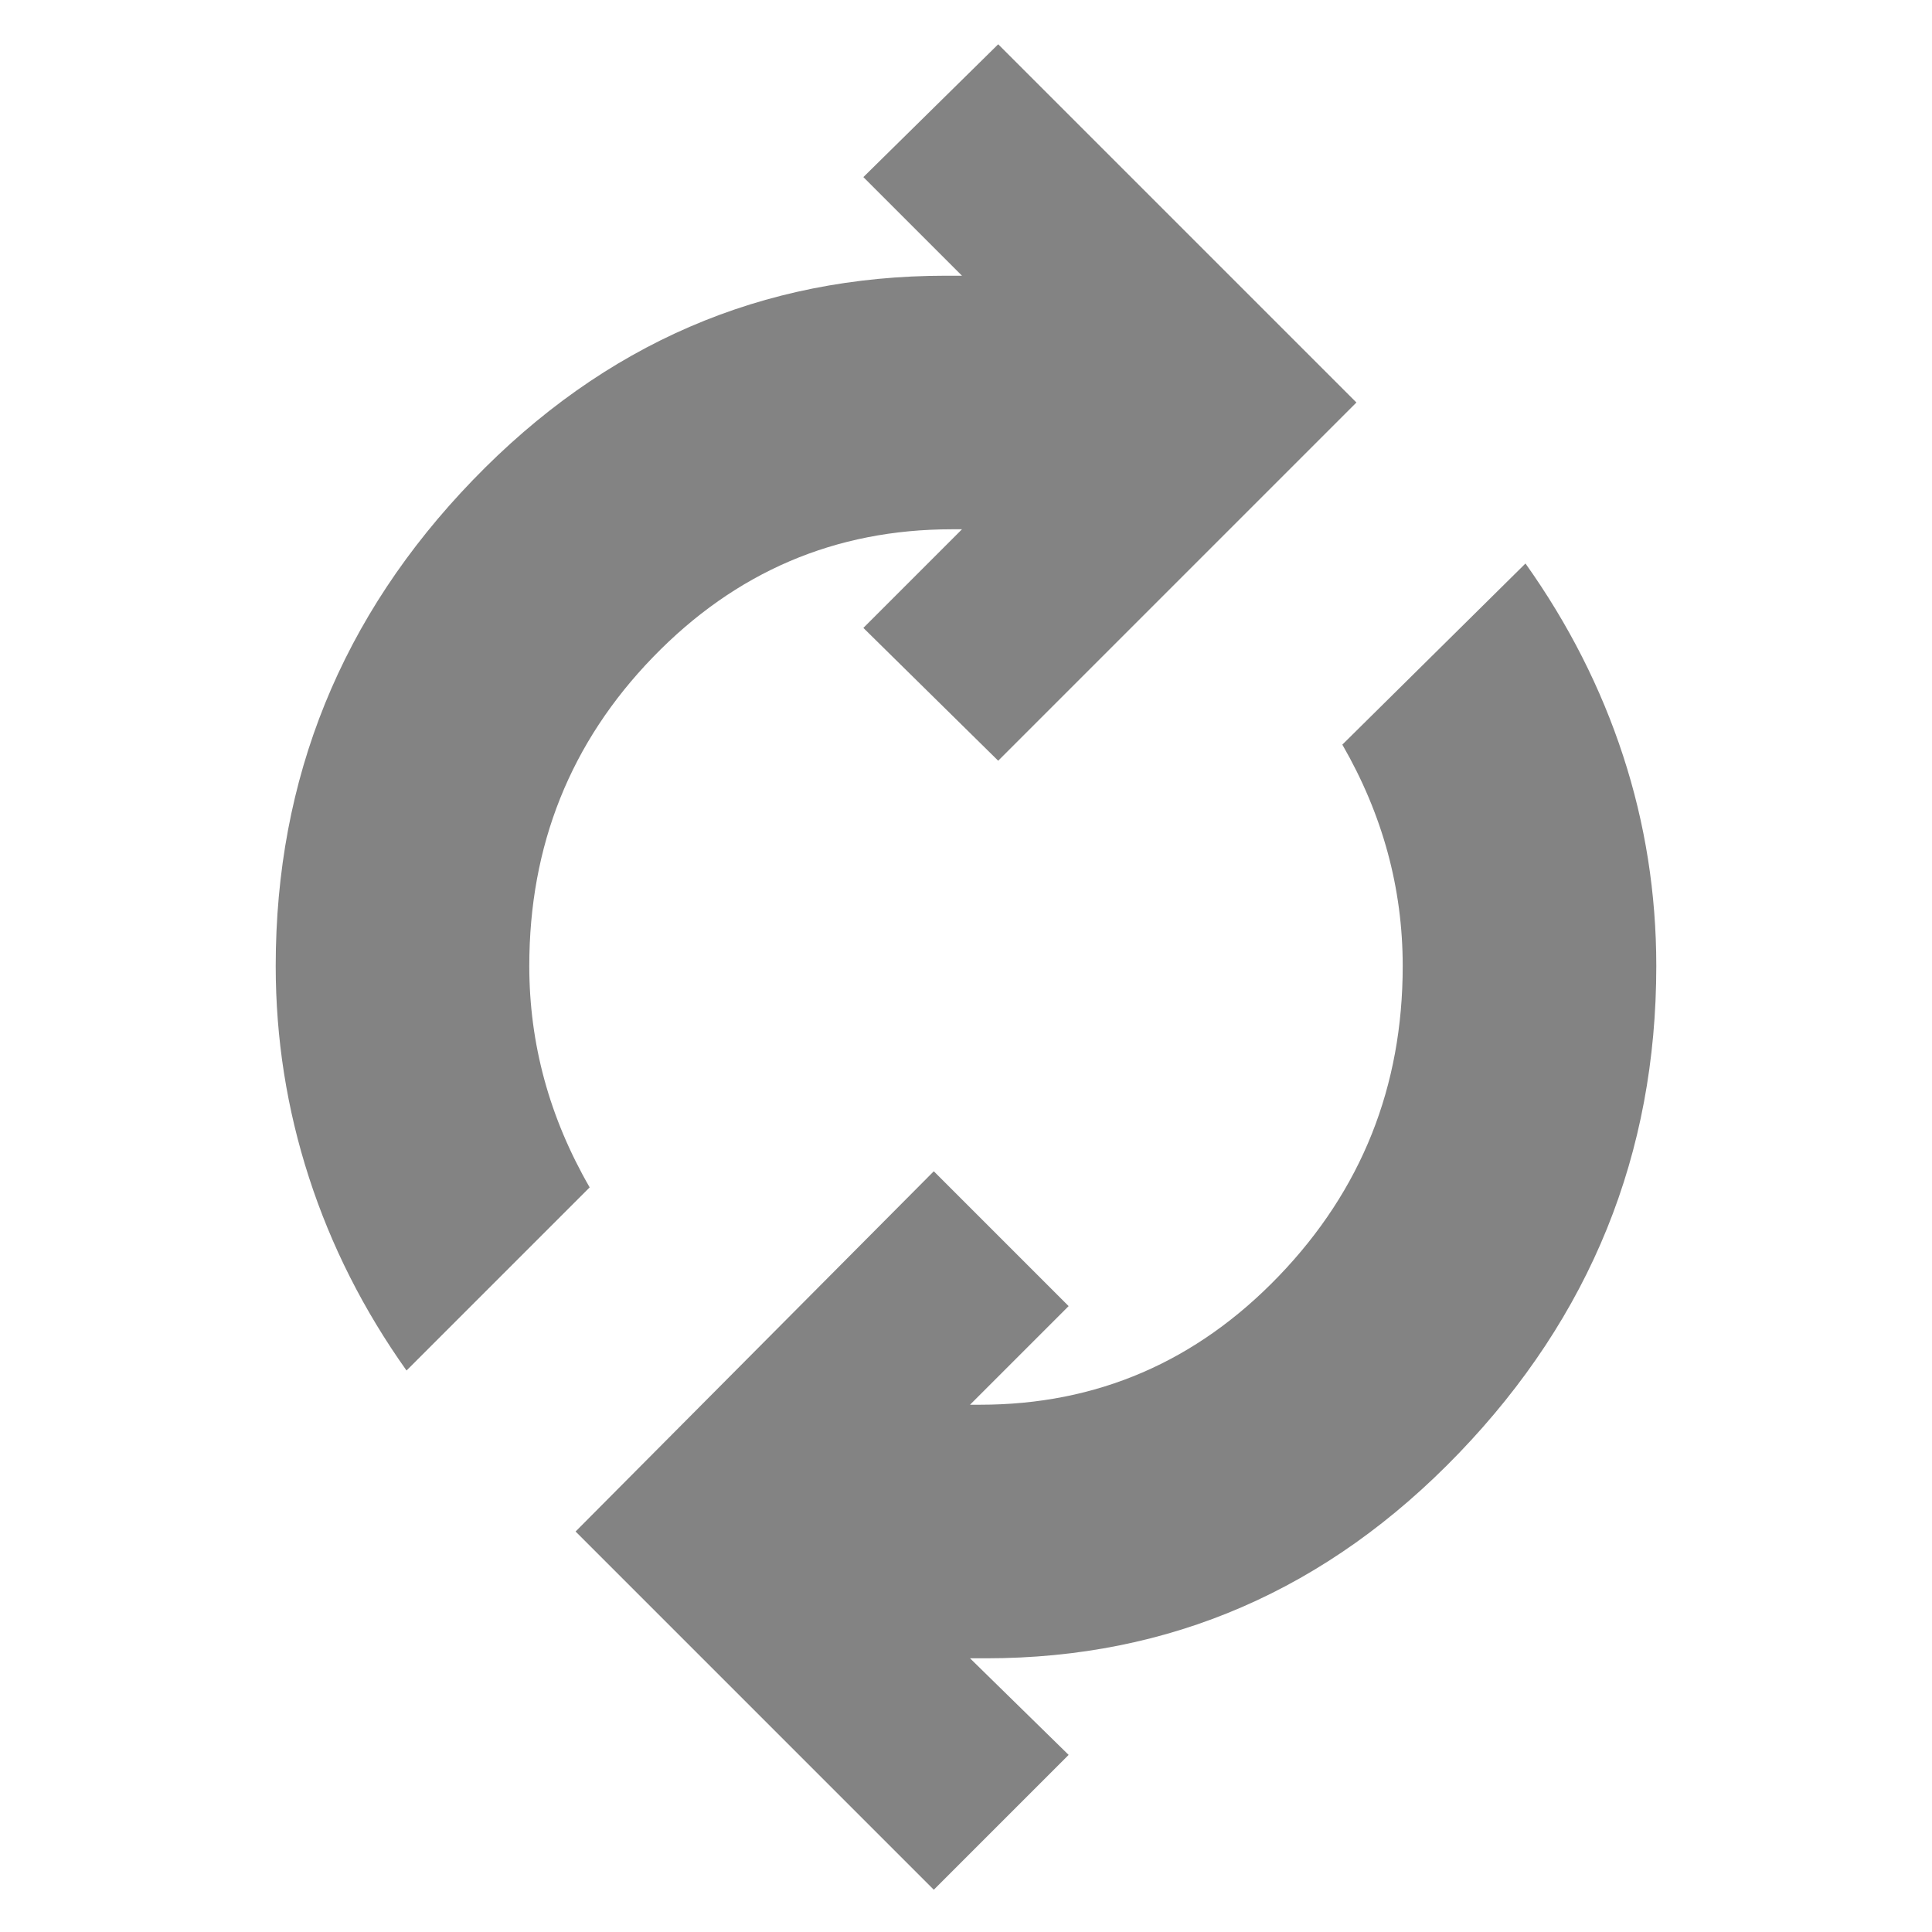 <svg xmlns="http://www.w3.org/2000/svg" height="24px" viewBox="0 -960 960 960" width="24px" fill="#838383"><path d="M202-279q-32-45-48.5-96T137-480q0-140 98-241.5T470-823h8l-49-49 67-66 178 178-178 178-67-66 49-49h-5q-87 0-148.5 63.5T263-480q0 29 7.5 56.5T293-370l-91 91ZM464-21 286-199l178-179 67 67-49 49h5q87 0 148.5-64T697-480q0-29-7.5-56.5T667-590l91-90q32 45 48.5 95.5T823-480q0 140-98 242T490-136h-8l49 48-67 67Z"/></svg>